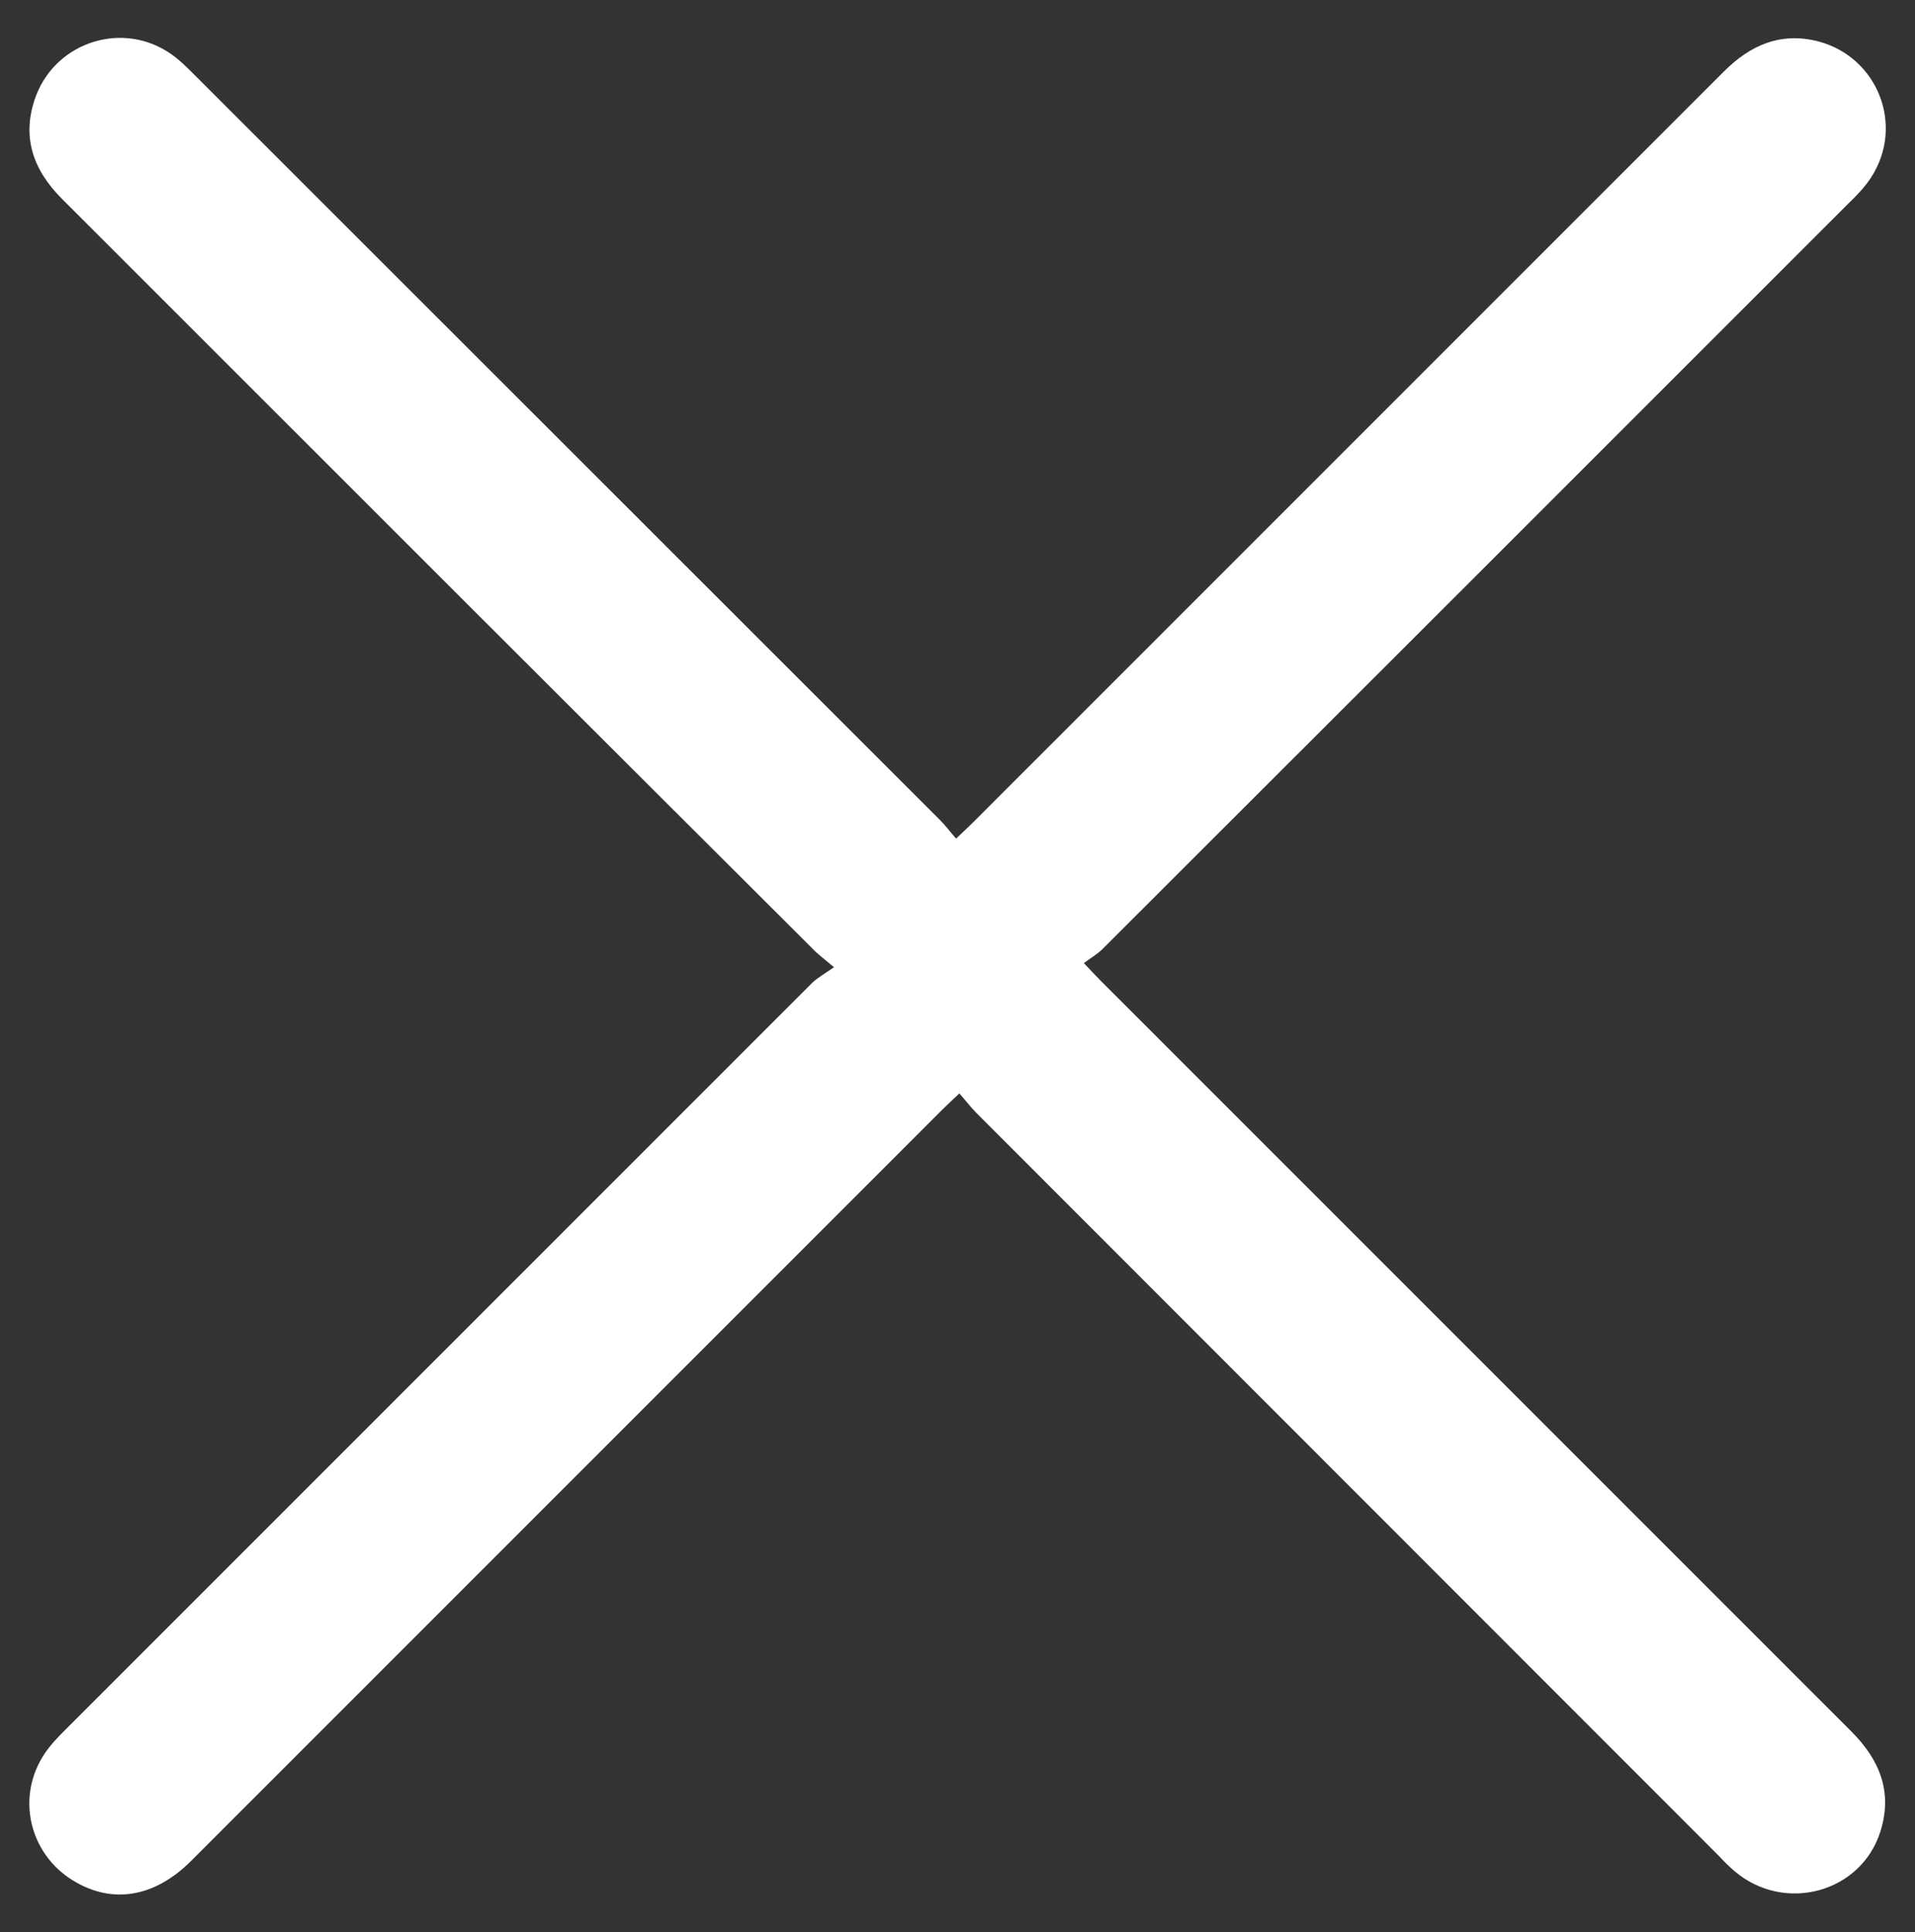 <?xml version="1.0" encoding="utf-8"?>
<!-- Generator: Adobe Illustrator 28.0.0, SVG Export Plug-In . SVG Version: 6.00 Build 0)  -->
<svg version="1.1" id="Layer_1" xmlns="http://www.w3.org/2000/svg" xmlns:xlink="http://www.w3.org/1999/xlink" x="0px" y="0px"
	 viewBox="0 0 465.9 470" style="enable-background:new 0 0 465.9 470;" xml:space="preserve">
<rect x="0" y="0" width="465.9" height="470" fill="#333333" stroke="none"/>
<style type="text/css">
	.st0{fill:#FFFFFF;}
</style>
<path class="st0" d="M202.9,235.3c-2.7-2.3-4.1-3.3-5.3-4.6C136.7,170,75.9,109.2,15.1,48.4C7.9,41.2,5.1,33,8.8,23.2
	C13.9,10,30.1,5,41.7,13.2c2,1.4,3.8,3.2,5.6,5c60.5,60.5,121,120.9,181.5,181.4c1.2,1.2,2.3,2.7,3.8,4.4c1.7-1.6,2.9-2.7,4.1-3.9
	c60.9-60.9,121.8-121.8,182.7-182.7c6.5-6.5,13.9-9.7,23.1-7.3c14.4,3.9,20.9,20.5,12.7,33.1c-1.5,2.3-3.5,4.4-5.5,6.3
	c-60.5,60.5-121,121-181.5,181.4c-1.2,1.2-2.8,2.1-4.5,3.4c1.9,2,3.1,3.3,4.3,4.5c60.8,60.8,121.6,121.6,182.4,182.4
	c6.9,6.9,10.1,14.7,7.1,24.3c-4.7,15-23.4,20-35.5,9.7c-1.3-1.1-2.6-2.4-3.8-3.7C358,391.3,297.8,331,237.5,270.7
	c-1.3-1.3-2.5-2.9-4.1-4.7c-1.7,1.6-3,2.8-4.2,4c-60.9,60.9-121.8,121.8-182.7,182.7c-8.9,8.9-19.2,10.6-28.7,4.8
	c-10.8-6.6-14-20.6-6.8-31.1c1.5-2.2,3.4-4.1,5.2-5.9c60.5-60.5,121-121,181.5-181.5C199,237.8,200.6,236.9,202.9,235.3z"/>
</svg>
